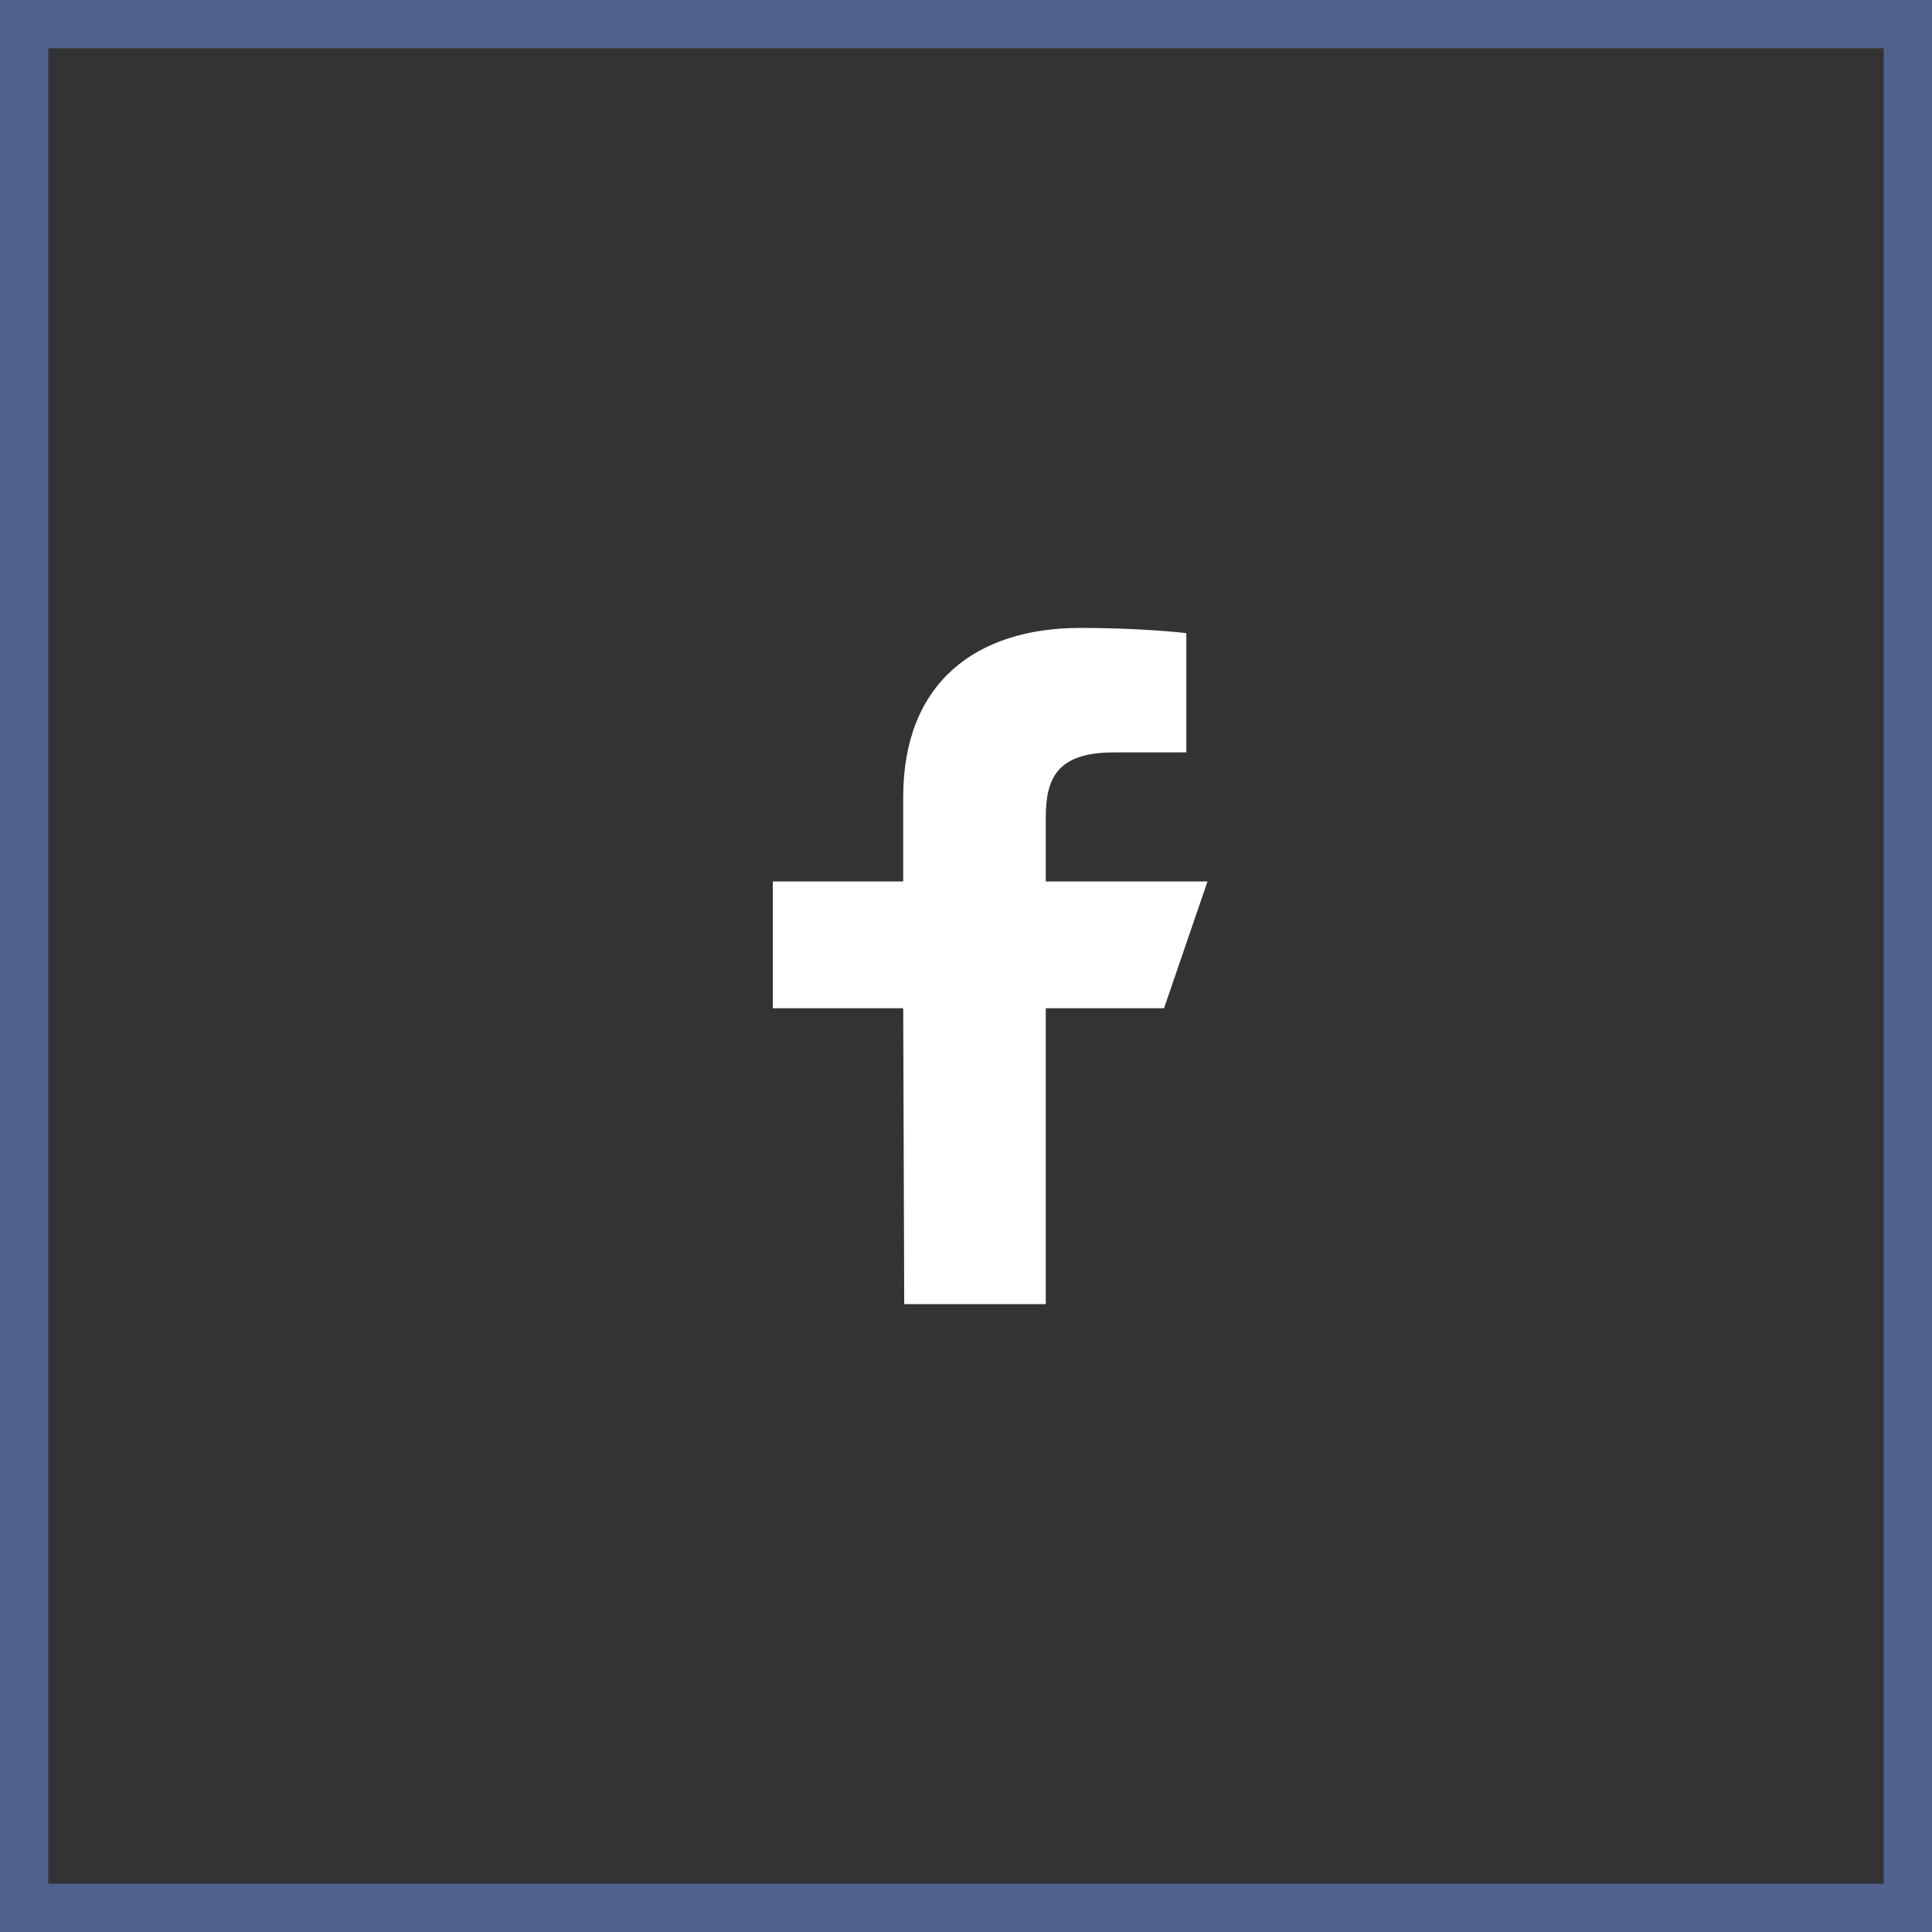 <?xml version="1.0" encoding="UTF-8"?>
<svg width="40px" height="40px" viewBox="0 0 40 40" version="1.1" xmlns="http://www.w3.org/2000/svg" xmlns:xlink="http://www.w3.org/1999/xlink">
    <rect x="0" y="0" width="40" height="40" fill="#333333" stroke="none"/>
    <!-- Generator: Sketch 53.1 (72631) - https://sketchapp.com -->
    <title>IG Copy@3x</title>
    <desc>Created with Sketch.</desc>
    <g id="Symbols" stroke="none" stroke-width="1" fill="none" fill-rule="evenodd">
        <g id="Footer" transform="translate(-406, -124)">
            <g id="Social-box" transform="translate(406, 124)">
                <g id="IG-Copy">
                    <rect id="Rectangle" stroke="#51618E" x="0.5" y="0.5" width="39" height="39"></rect>
                    <g id="Icon/Fb" transform="translate(16, 13)" fill="#FFFFFF">
                        <g id="logo-fb-simple">
                            <path d="M2.721,14 L2.7,7.875 L0,7.875 L0,5.25 L2.7,5.25 L2.7,3.5 C2.7,1.138 4.204,0 6.371,0 C7.409,0 8.302,0.075 8.562,0.109 L8.562,2.577 L7.059,2.578 C5.88,2.578 5.652,3.122 5.652,3.921 L5.652,5.25 L9,5.25 L8.1,7.875 L5.652,7.875 L5.652,14 L2.721,14 Z" id="Path" fill-rule="nonzero"></path>
                        </g>
                    </g>
                </g>
            </g>
        </g>
    </g>
</svg>